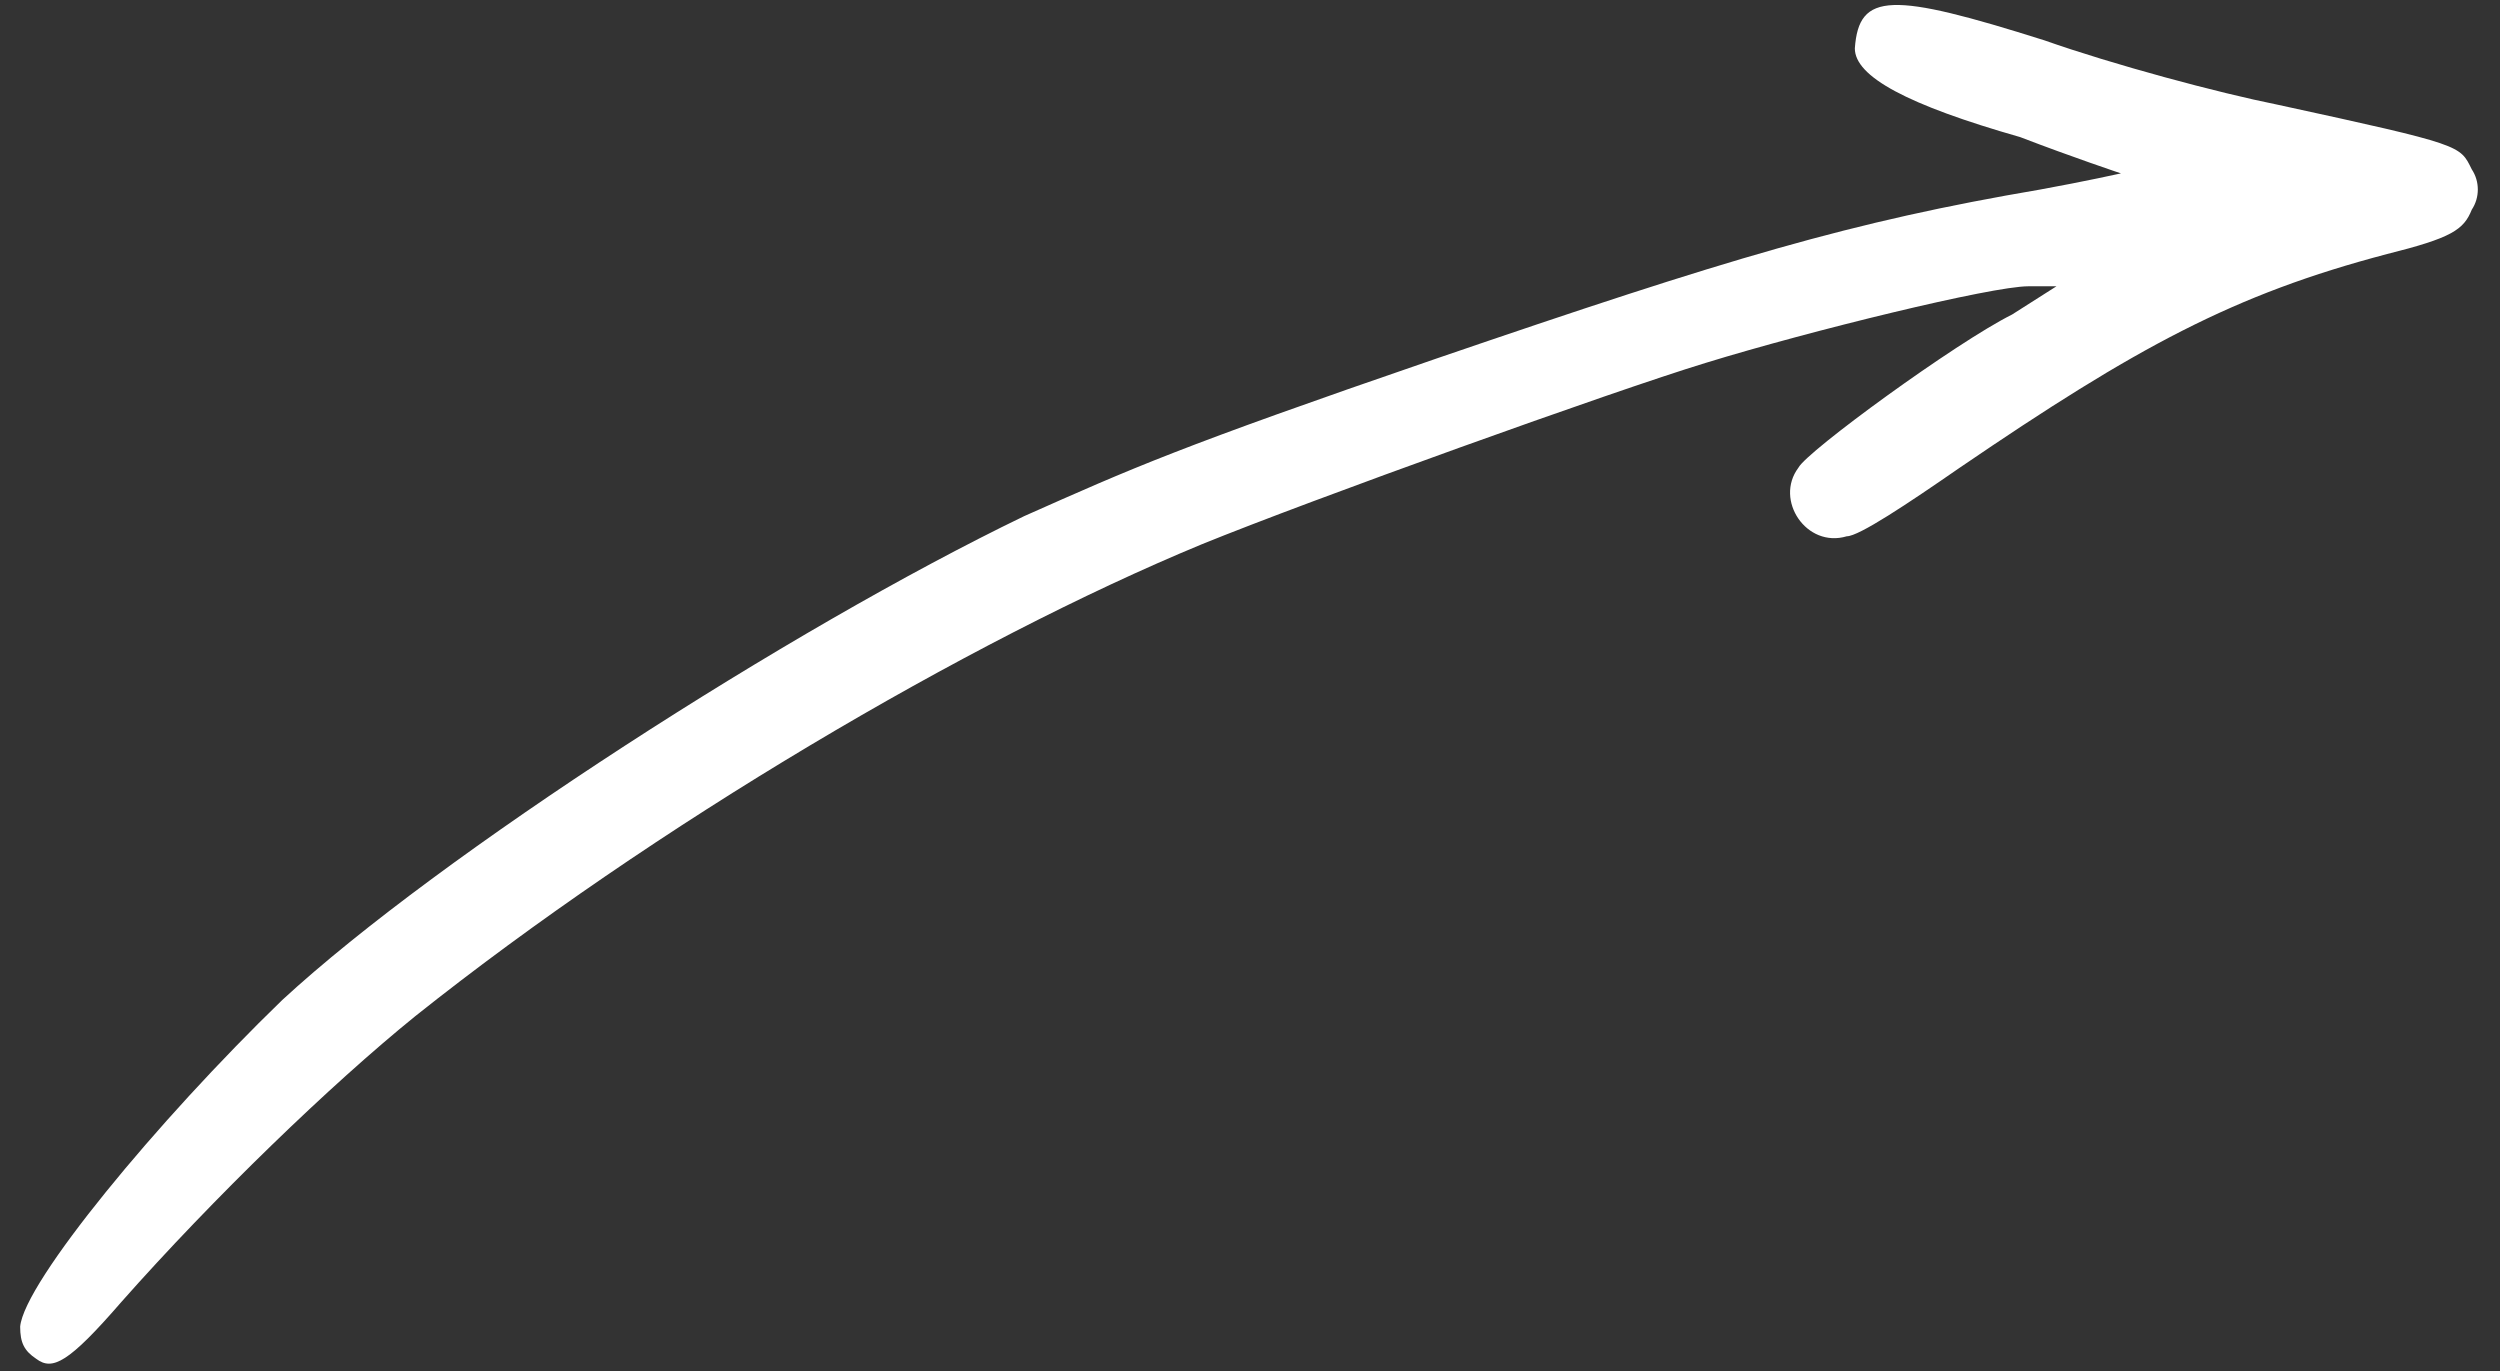 <?xml version="1.0" encoding="utf-8"?>
<!-- Generator: $$$/GeneralStr/196=Adobe Illustrator 27.6.0, SVG Export Plug-In . SVG Version: 6.00 Build 0)  -->
<svg version="1.1" id="Ebene_1" xmlns="http://www.w3.org/2000/svg" xmlns:xlink="http://www.w3.org/1999/xlink" x="0px" y="0px"
	 viewBox="0 0 62 34" style="enable-background:new 0 0 62 34;" xml:space="preserve">
<rect x="0" y="0" width="62" height="34" fill="#333333" stroke="none"/>
<style type="text/css">
	.st0{fill-rule:evenodd;clip-rule:evenodd;fill:#FFFFFF;}
</style>
<path class="st0" d="M59.2,6.3c-3.8,1-6.2,2.3-10.6,5.3c-1.3,0.9-2.5,1.7-2.8,1.7c-1,0.3-1.8-0.9-1.2-1.7c0.2-0.4,3.9-3.1,5.3-3.8
	L51,7.1l-0.7,0c-0.9,0-5.4,1.1-8,1.9c-2.3,0.7-9.8,3.4-12.5,4.5c-5.8,2.4-13.6,7-19.5,11.7c-2.1,1.7-5,4.5-7.3,7.1
	c-1.3,1.5-1.7,1.7-2.1,1.4c-0.3-0.2-0.4-0.4-0.4-0.8c0.1-1.1,3.4-5.1,6.5-8.1c3.9-3.6,12.6-9.2,18.4-12c2.7-1.2,3.8-1.7,10.2-3.9
	c7.3-2.5,10.3-3.4,15-4.2c1.1-0.2,2-0.4,2-0.4c0,0-1.2-0.4-2.5-0.9C47.3,2.6,46,1.9,46,1.2c0.1-1.4,0.9-1.4,4.7-0.2
	c1.7,0.6,4.3,1.3,5.8,1.6c4.6,1,4.5,1,4.8,1.6c0.2,0.3,0.2,0.7,0,1C61.1,5.7,60.8,5.9,59.2,6.3z"/>
</svg>

